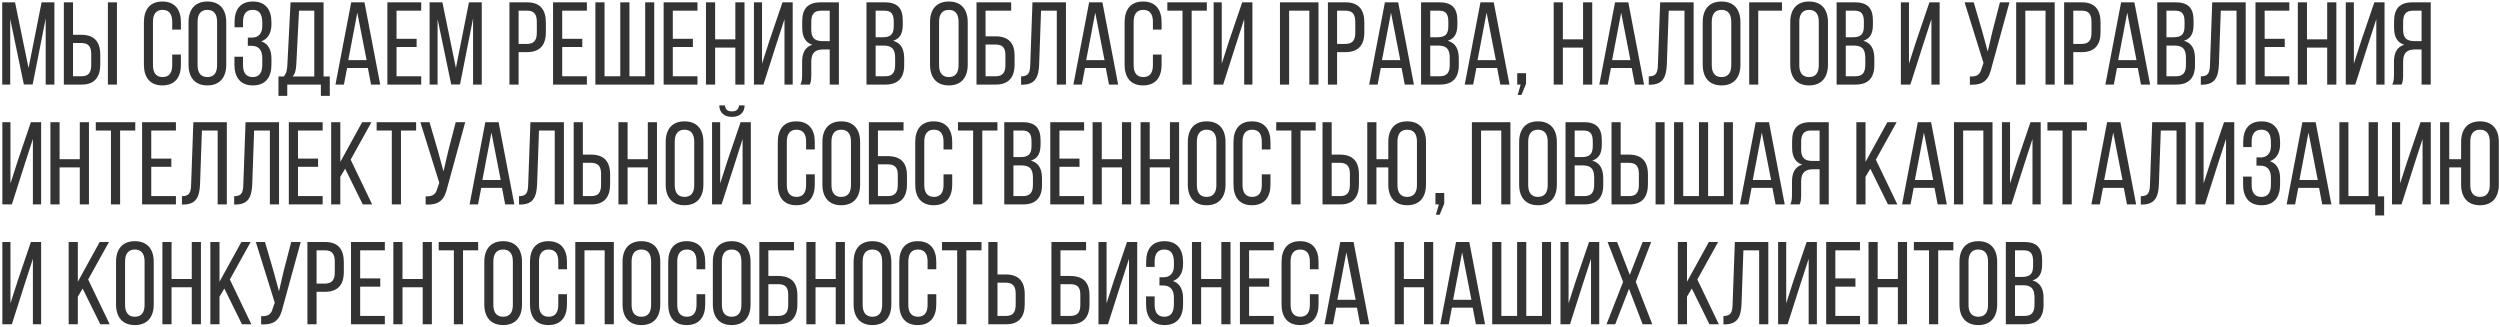 <?xml version="1.0" encoding="UTF-8"?> <svg xmlns="http://www.w3.org/2000/svg" width="1064" height="139" viewBox="0 0 1064 139" fill="none"> <path d="M19.45 7.85L13.9 35.95H10.15L4.35 8.1V36H0.95V1H6.4L12.15 28.95L17.7 1H23.15V36H19.45V7.85ZM31.072 14.8H34.522C40.072 14.8 42.672 17.7 42.672 23.25V27.45C42.672 32.75 40.272 36 34.822 36H27.172V1H31.072V14.8ZM45.922 1H49.772V36H45.922V1ZM31.072 32.45H34.822C37.672 32.45 38.822 30.85 38.822 27.65V23C38.822 19.6 37.422 18.3 34.522 18.3H31.072V32.45ZM69.097 0.65C74.497 0.65 76.997 4.15 76.997 9.45V12.6H73.297V9.25C73.297 6.1 72.047 4.2 69.197 4.2C66.397 4.2 65.097 6.1 65.097 9.25V27.75C65.097 30.9 66.397 32.8 69.197 32.8C72.047 32.8 73.297 30.9 73.297 27.75V23.2H76.997V27.55C76.997 32.85 74.497 36.35 69.097 36.35C63.747 36.35 61.247 32.85 61.247 27.55V9.45C61.247 4.15 63.747 0.65 69.097 0.65ZM80.241 27.55V9.45C80.241 4.1 82.891 0.65 88.241 0.65C93.641 0.65 96.291 4.1 96.291 9.45V27.55C96.291 32.85 93.641 36.35 88.241 36.35C82.891 36.35 80.241 32.85 80.241 27.55ZM84.091 9.25V27.75C84.091 30.95 85.441 32.8 88.241 32.8C91.091 32.8 92.391 30.95 92.391 27.75V9.25C92.391 6.1 91.091 4.2 88.241 4.2C85.441 4.2 84.091 6.1 84.091 9.25ZM107.625 0.65C113.025 0.65 115.525 4.15 115.525 9.45V10.35C115.525 13.95 114.075 16.55 111.225 17.6C114.175 18.6 115.525 21.3 115.525 24.8V27.55C115.525 32.85 113.025 36.35 107.625 36.35C102.275 36.35 99.775 32.85 99.775 27.55V24.15H103.425V27.75C103.425 30.9 104.725 32.8 107.525 32.8C110.375 32.8 111.625 30.95 111.625 27.45V24.7C111.625 21.3 110.075 19.5 107.125 19.5H105.475V16H107.325C109.925 16 111.625 14.25 111.625 11.2V9.6C111.625 6 110.375 4.2 107.525 4.2C104.725 4.2 103.425 6.1 103.425 9.25V11.6H99.825V9.4C99.825 4.05 102.275 0.65 107.625 0.65ZM140.361 40.8H136.561V36H122.261V40.8H118.511V32.55H120.761C121.961 31.2 122.211 29.6 122.311 27.45L123.661 1H137.711V32.55H140.361V40.8ZM127.261 4.55L126.111 27.4C125.961 29.9 125.611 31.4 124.511 32.55H133.761V4.55H127.261ZM156.573 28.95H147.723L146.373 36H142.773L149.473 1H155.123L161.823 36H157.923L156.573 28.95ZM152.073 5.4L148.223 25.6H156.023L152.073 5.4ZM168.767 16.5H177.317V20H168.767V32.45H179.267V36H164.867V1H179.267V4.55H168.767V16.5ZM201.335 7.85L195.785 35.95H192.035L186.235 8.1V36H182.835V1H188.285L194.035 28.95L199.585 1H205.035V36H201.335V7.85ZM216.82 1H224.47C229.97 1 232.32 4.25 232.32 9.55V13.75C232.32 19.3 229.72 22.2 224.17 22.2H220.72V36H216.82V1ZM220.72 18.7H224.17C227.07 18.7 228.47 17.35 228.47 14V9.35C228.47 6.15 227.32 4.55 224.47 4.55H220.72V18.7ZM239.275 16.5H247.825V20H239.275V32.45H249.775V36H235.375V1H249.775V4.55H239.275V16.5ZM253.393 1H257.293V32.45H263.993V1H267.893V32.45H274.593V1H278.443V36H253.393V1ZM286.345 16.5H294.895V20H286.345V32.45H296.845V36H282.445V1H296.845V4.55H286.345V16.5ZM312.963 20.25H304.363V36H300.463V1H304.363V16.75H312.963V1H316.863V36H312.963V20.25ZM333.873 8.15L330.073 19.85L324.923 36H320.873V1H324.323V27.1L327.423 17.45L333.023 1H337.373V36H333.873V8.15ZM353.132 21.05H350.382C347.132 21.05 345.282 22.3 345.282 26.25V31.75C345.282 34.1 345.082 35 344.632 36H340.682C341.282 34.8 341.382 33.35 341.382 31.8V26.35C341.382 22.6 342.582 20 345.732 19.05C342.782 18.1 341.432 15.7 341.432 11.85V9C341.432 3.8 343.732 1 349.232 1H357.032V36H353.132V21.05ZM353.132 4.55H349.332C346.432 4.55 345.282 6.2 345.282 9.35V12.7C345.282 16.5 347.132 17.5 350.182 17.5H353.132V4.55ZM368.773 1H376.623C382.073 1 384.223 3.6 384.223 8.75V10.4C384.223 14.1 383.173 16.4 380.123 17.35C383.523 18.3 384.823 21 384.823 24.85V27.8C384.823 33.05 382.273 36 376.823 36H368.773V1ZM372.673 15.85H375.673C378.773 15.85 380.373 14.85 380.373 11.2V9.15C380.373 6.05 379.323 4.55 376.523 4.55H372.673V15.85ZM372.673 32.45H376.823C379.673 32.45 380.973 30.95 380.973 27.7V24.6C380.973 20.7 379.423 19.4 376.073 19.4H372.673V32.45ZM395.817 27.55V9.45C395.817 4.1 398.467 0.65 403.817 0.65C409.217 0.65 411.867 4.1 411.867 9.45V27.55C411.867 32.85 409.217 36.35 403.817 36.35C398.467 36.35 395.817 32.85 395.817 27.55ZM399.667 9.25V27.75C399.667 30.95 401.017 32.8 403.817 32.8C406.667 32.8 407.967 30.95 407.967 27.75V9.25C407.967 6.1 406.667 4.2 403.817 4.2C401.017 4.2 399.667 6.1 399.667 9.25ZM419.451 15.45H423.551C429.001 15.45 431.801 18.05 431.801 23.65V27.5C431.801 32.95 429.251 36 423.751 36H415.601V1H430.351V4.55H419.451V15.45ZM419.451 32.45H423.751C426.601 32.45 427.901 31 427.901 27.75V23.4C427.901 20 426.401 18.95 423.551 18.95H419.451V32.45ZM449.769 4.55H443.069L442.269 27.3C442.069 32.85 440.569 36 435.219 36.05H434.569V32.5C437.819 32.5 438.369 30.85 438.469 27.5L439.419 1H453.669V36H449.769V4.55ZM470.636 28.95H461.786L460.436 36H456.836L463.536 1H469.186L475.886 36H471.986L470.636 28.95ZM466.136 5.4L462.286 25.6H470.086L466.136 5.4ZM486.48 0.65C491.88 0.65 494.38 4.15 494.38 9.45V12.6H490.68V9.25C490.68 6.1 489.43 4.2 486.58 4.2C483.78 4.2 482.48 6.1 482.48 9.25V27.75C482.48 30.9 483.78 32.8 486.58 32.8C489.43 32.8 490.68 30.9 490.68 27.75V23.2H494.38V27.55C494.38 32.85 491.88 36.35 486.48 36.35C481.13 36.35 478.63 32.85 478.63 27.55V9.45C478.63 4.15 481.13 0.65 486.48 0.65ZM507.174 36H503.274V4.55H496.824V1H513.624V4.55H507.174V36ZM529.527 8.15L525.727 19.85L520.577 36H516.527V1H519.977V27.1L523.077 17.45L528.677 1H533.027V36H529.527V8.15ZM557.25 4.55H548.65V36H544.75V1H561.15V36H557.25V4.55ZM565.16 1H572.81C578.31 1 580.66 4.25 580.66 9.55V13.75C580.66 19.3 578.06 22.2 572.51 22.2H569.06V36H565.16V1ZM569.06 18.7H572.51C575.41 18.7 576.81 17.35 576.81 14V9.35C576.81 6.15 575.66 4.55 572.81 4.55H569.06V18.7ZM596.515 28.95H587.665L586.315 36H582.715L589.415 1H595.065L601.765 36H597.865L596.515 28.95ZM592.015 5.4L588.165 25.6H595.965L592.015 5.4ZM604.809 1H612.659C618.109 1 620.259 3.6 620.259 8.75V10.4C620.259 14.1 619.209 16.4 616.159 17.35C619.559 18.3 620.859 21 620.859 24.85V27.8C620.859 33.05 618.309 36 612.859 36H604.809V1ZM608.709 15.85H611.709C614.809 15.85 616.409 14.85 616.409 11.2V9.15C616.409 6.05 615.359 4.55 612.559 4.55H608.709V15.85ZM608.709 32.45H612.859C615.709 32.45 617.009 30.95 617.009 27.7V24.6C617.009 20.7 615.459 19.4 612.109 19.4H608.709V32.45ZM637.189 28.95H628.339L626.989 36H623.389L630.089 1H635.739L642.439 36H638.539L637.189 28.95ZM632.689 5.4L628.839 25.6H636.639L632.689 5.4ZM645.932 40.4L647.182 36H645.732V31.15H649.482V35.65L647.532 40.4H645.932ZM673.754 20.25H665.154V36H661.254V1H665.154V16.75H673.754V1H677.654V36H673.754V20.25ZM694.464 28.95H685.614L684.264 36H680.664L687.364 1H693.014L699.714 36H695.814L694.464 28.95ZM689.964 5.4L686.114 25.6H693.914L689.964 5.4ZM716.908 4.55H710.208L709.408 27.3C709.208 32.85 707.708 36 702.358 36.05H701.708V32.5C704.958 32.5 705.508 30.85 705.608 27.5L706.558 1H720.808V36H716.908V4.55ZM724.675 27.55V9.45C724.675 4.1 727.325 0.65 732.675 0.65C738.075 0.65 740.725 4.1 740.725 9.45V27.55C740.725 32.85 738.075 36.35 732.675 36.35C727.325 36.35 724.675 32.85 724.675 27.55ZM728.525 9.25V27.75C728.525 30.95 729.875 32.8 732.675 32.8C735.525 32.8 736.825 30.95 736.825 27.75V9.25C736.825 6.1 735.525 4.2 732.675 4.2C729.875 4.2 728.525 6.1 728.525 9.25ZM758.408 4.55H748.308V36H744.458V1H758.408V4.55ZM761.93 27.55V9.45C761.93 4.1 764.58 0.65 769.93 0.65C775.33 0.65 777.98 4.1 777.98 9.45V27.55C777.98 32.85 775.33 36.35 769.93 36.35C764.58 36.35 761.93 32.85 761.93 27.55ZM765.78 9.25V27.75C765.78 30.95 767.13 32.8 769.93 32.8C772.78 32.8 774.08 30.95 774.08 27.75V9.25C774.08 6.1 772.78 4.2 769.93 4.2C767.13 4.2 765.78 6.1 765.78 9.25ZM781.664 1H789.514C794.964 1 797.114 3.6 797.114 8.75V10.4C797.114 14.1 796.064 16.4 793.014 17.35C796.414 18.3 797.714 21 797.714 24.85V27.8C797.714 33.05 795.164 36 789.714 36H781.664V1ZM785.564 15.85H788.564C791.664 15.85 793.264 14.85 793.264 11.2V9.15C793.264 6.05 792.214 4.55 789.414 4.55H785.564V15.85ZM785.564 32.45H789.714C792.564 32.45 793.864 30.95 793.864 27.7V24.6C793.864 20.7 792.314 19.4 788.964 19.4H785.564V32.45ZM822.008 8.15L818.208 19.85L813.058 36H809.008V1H812.458V27.1L815.558 17.45L821.158 1H825.508V36H822.008V8.15ZM855.23 1L847.73 28.3C846.53 33.55 844.73 36.35 838.38 36.05V32.55C841.38 32.7 842.73 31.75 843.38 29.1L844.18 26.8L836.13 1H840.03L843.58 13.15L845.98 21.95L848.03 13.15L851.18 1H855.23ZM870.58 4.55H861.98V36H858.08V1H874.48V36H870.58V4.55ZM878.49 1H886.14C891.64 1 893.99 4.25 893.99 9.55V13.75C893.99 19.3 891.39 22.2 885.84 22.2H882.39V36H878.49V1ZM882.39 18.7H885.84C888.74 18.7 890.14 17.35 890.14 14V9.35C890.14 6.15 888.99 4.55 886.14 4.55H882.39V18.7ZM909.845 28.95H900.995L899.645 36H896.045L902.745 1H908.395L915.095 36H911.195L909.845 28.95ZM905.345 5.4L901.495 25.6H909.295L905.345 5.4ZM918.139 1H925.989C931.439 1 933.589 3.6 933.589 8.75V10.4C933.589 14.1 932.539 16.4 929.489 17.35C932.889 18.3 934.189 21 934.189 24.85V27.8C934.189 33.05 931.639 36 926.189 36H918.139V1ZM922.039 15.85H925.039C928.139 15.85 929.739 14.85 929.739 11.2V9.15C929.739 6.05 928.689 4.55 925.889 4.55H922.039V15.85ZM922.039 32.45H926.189C929.039 32.45 930.339 30.95 930.339 27.7V24.6C930.339 20.7 928.789 19.4 925.439 19.4H922.039V32.45ZM951.869 4.55H945.169L944.369 27.3C944.169 32.85 942.669 36 937.319 36.05H936.669V32.5C939.919 32.5 940.469 30.85 940.569 27.5L941.519 1H955.769V36H951.869V4.55ZM963.836 16.5H972.386V20H963.836V32.45H974.336V36H959.936V1H974.336V4.55H963.836V16.5ZM990.453 20.25H981.853V36H977.953V1H981.853V16.75H990.453V1H994.353V36H990.453V20.25ZM1011.36 8.15L1007.56 19.85L1002.41 36H998.363V1H1001.81V27.1L1004.91 17.45L1010.51 1H1014.86V36H1011.36V8.15ZM1030.62 21.05H1027.87C1024.62 21.05 1022.77 22.3 1022.77 26.25V31.75C1022.77 34.1 1022.57 35 1022.12 36H1018.17C1018.77 34.8 1018.87 33.35 1018.87 31.8V26.35C1018.87 22.6 1020.07 20 1023.22 19.05C1020.27 18.1 1018.92 15.7 1018.92 11.85V9C1018.92 3.8 1021.22 1 1026.72 1H1034.52V36H1030.62V21.05ZM1030.62 4.55H1026.82C1023.92 4.55 1022.77 6.2 1022.77 9.35V12.7C1022.77 16.5 1024.62 17.5 1027.67 17.5H1030.62V4.55ZM14 59.15L10.2 70.85L5.05 87H1V52H4.45V78.1L7.55 68.45L13.15 52H17.5V87H14V59.15ZM33.959 71.25H25.359V87H21.459V52H25.359V67.75H33.959V52H37.859V87H33.959V71.25ZM51.119 87H47.219V55.55H40.769V52H57.569V55.55H51.119V87ZM64.373 67.5H72.923V71H64.373V83.45H74.873V87H60.473V52H74.873V55.55H64.373V67.5ZM92.64 55.55H85.94L85.14 78.3C84.94 83.85 83.44 87 78.09 87.05H77.44V83.5C80.69 83.5 81.24 81.85 81.34 78.5L82.29 52H96.54V87H92.64V55.55ZM114.857 55.55H108.157L107.357 78.3C107.157 83.85 105.657 87 100.307 87.05H99.657V83.5C102.907 83.5 103.457 81.85 103.557 78.5L104.507 52H118.757V87H114.857V55.55ZM126.824 67.5H135.374V71H126.824V83.45H137.324V87H122.924V52H137.324V55.55H126.824V67.5ZM154.391 87L146.891 71.8L144.841 75.25V87H140.941V52H144.841V68.9L154.141 52H158.091L149.241 67.95L158.391 87H154.391ZM170.65 87H166.75V55.55H160.3V52H177.1V55.55H170.65V87ZM198.004 52L190.504 79.3C189.304 84.55 187.504 87.35 181.154 87.05V83.55C184.154 83.7 185.504 82.75 186.154 80.1L186.954 77.8L178.904 52H182.804L186.354 64.15L188.754 72.95L190.804 64.15L193.954 52H198.004ZM213.654 79.95H204.804L203.454 87H199.854L206.554 52H212.204L218.904 87H215.004L213.654 79.95ZM209.154 56.4L205.304 76.6H213.104L209.154 56.4ZM236.097 55.55H229.397L228.597 78.3C228.397 83.85 226.897 87 221.547 87.05H220.897V83.5C224.147 83.5 224.697 81.85 224.797 78.5L225.747 52H239.997V87H236.097V55.55ZM248.064 65.8H251.514C257.064 65.8 259.664 68.7 259.664 74.25V78.45C259.664 83.75 257.264 87 251.814 87H244.164V52H248.064V65.8ZM248.064 83.45H251.814C254.664 83.45 255.814 81.85 255.814 78.65V74C255.814 70.6 254.414 69.3 251.514 69.3H248.064V83.45ZM275.707 71.25H267.107V87H263.207V52H267.107V67.75H275.707V52H279.607V87H275.707V71.25ZM283.317 78.55V60.45C283.317 55.1 285.967 51.65 291.317 51.65C296.717 51.65 299.367 55.1 299.367 60.45V78.55C299.367 83.85 296.717 87.35 291.317 87.35C285.967 87.35 283.317 83.85 283.317 78.55ZM287.167 60.25V78.75C287.167 81.95 288.517 83.8 291.317 83.8C294.167 83.8 295.467 81.95 295.467 78.75V60.25C295.467 57.1 294.167 55.2 291.317 55.2C288.517 55.2 287.167 57.1 287.167 60.25ZM314.501 44.85H316.901C316.901 47.9 314.851 49.75 311.501 49.75C308.151 49.75 306.201 47.9 306.101 44.85H308.551C308.701 46.8 309.851 47.4 311.501 47.4C313.151 47.4 314.351 46.8 314.501 44.85ZM316.051 59.15L312.551 70.15L307.101 87H303.051V52H306.501V78.1L309.751 68L315.201 52H319.551V87H316.051V59.15ZM338.872 51.65C344.272 51.65 346.772 55.15 346.772 60.45V63.6H343.072V60.25C343.072 57.1 341.822 55.2 338.972 55.2C336.172 55.2 334.872 57.1 334.872 60.25V78.75C334.872 81.9 336.172 83.8 338.972 83.8C341.822 83.8 343.072 81.9 343.072 78.75V74.2H346.772V78.55C346.772 83.85 344.272 87.35 338.872 87.35C333.522 87.35 331.022 83.85 331.022 78.55V60.45C331.022 55.15 333.522 51.65 338.872 51.65ZM350.016 78.55V60.45C350.016 55.1 352.666 51.65 358.016 51.65C363.416 51.65 366.066 55.1 366.066 60.45V78.55C366.066 83.85 363.416 87.35 358.016 87.35C352.666 87.35 350.016 83.85 350.016 78.55ZM353.866 60.25V78.75C353.866 81.95 355.216 83.8 358.016 83.8C360.866 83.8 362.166 81.95 362.166 78.75V60.25C362.166 57.1 360.866 55.2 358.016 55.2C355.216 55.2 353.866 57.1 353.866 60.25ZM373.65 66.45H377.75C383.2 66.45 386 69.05 386 74.65V78.5C386 83.95 383.45 87 377.95 87H369.8V52H384.55V55.55H373.65V66.45ZM373.65 83.45H377.95C380.8 83.45 382.1 82 382.1 78.75V74.4C382.1 71 380.6 69.95 377.75 69.95H373.65V83.45ZM397.368 51.65C402.768 51.65 405.268 55.15 405.268 60.45V63.6H401.568V60.25C401.568 57.1 400.318 55.2 397.468 55.2C394.668 55.2 393.368 57.1 393.368 60.25V78.75C393.368 81.9 394.668 83.8 397.468 83.8C400.318 83.8 401.568 81.9 401.568 78.75V74.2H405.268V78.55C405.268 83.85 402.768 87.35 397.368 87.35C392.018 87.35 389.518 83.85 389.518 78.55V60.45C389.518 55.15 392.018 51.65 397.368 51.65ZM418.063 87H414.162V55.55H407.713V52H424.513V55.55H418.063V87ZM427.416 52H435.266C440.716 52 442.866 54.6 442.866 59.75V61.4C442.866 65.1 441.816 67.4 438.766 68.35C442.166 69.3 443.466 72 443.466 75.85V78.8C443.466 84.05 440.916 87 435.466 87H427.416V52ZM431.316 66.85H434.316C437.416 66.85 439.016 65.85 439.016 62.2V60.15C439.016 57.05 437.966 55.55 435.166 55.55H431.316V66.85ZM431.316 83.45H435.466C438.316 83.45 439.616 81.95 439.616 78.7V75.6C439.616 71.7 438.066 70.4 434.716 70.4H431.316V83.45ZM450.896 67.5H459.446V71H450.896V83.45H461.396V87H446.996V52H461.396V55.55H450.896V67.5ZM477.514 71.25H468.914V87H465.014V52H468.914V67.75H477.514V52H481.414V87H477.514V71.25ZM497.924 71.25H489.324V87H485.424V52H489.324V67.75H497.924V52H501.824V87H497.924V71.25ZM505.534 78.55V60.45C505.534 55.1 508.184 51.65 513.534 51.65C518.934 51.65 521.584 55.1 521.584 60.45V78.55C521.584 83.85 518.934 87.35 513.534 87.35C508.184 87.35 505.534 83.85 505.534 78.55ZM509.384 60.25V78.75C509.384 81.95 510.734 83.8 513.534 83.8C516.384 83.8 517.684 81.95 517.684 78.75V60.25C517.684 57.1 516.384 55.2 513.534 55.2C510.734 55.2 509.384 57.1 509.384 60.25ZM532.818 51.65C538.218 51.65 540.718 55.15 540.718 60.45V63.6H537.018V60.25C537.018 57.1 535.768 55.2 532.918 55.2C530.118 55.2 528.818 57.1 528.818 60.25V78.75C528.818 81.9 530.118 83.8 532.918 83.8C535.768 83.8 537.018 81.9 537.018 78.75V74.2H540.718V78.55C540.718 83.85 538.218 87.35 532.818 87.35C527.468 87.35 524.968 83.85 524.968 78.55V60.45C524.968 55.15 527.468 51.65 532.818 51.65ZM553.512 87H549.612V55.55H543.162V52H559.962V55.55H553.512V87ZM566.765 65.8H570.215C575.765 65.8 578.365 68.7 578.365 74.25V78.45C578.365 83.75 575.965 87 570.515 87H562.865V52H566.765V65.8ZM566.765 83.45H570.515C573.365 83.45 574.515 81.85 574.515 78.65V74C574.515 70.6 573.115 69.3 570.215 69.3H566.765V83.45ZM598.908 51.65C604.258 51.65 606.908 55.1 606.908 60.45V78.55C606.908 83.85 604.258 87.35 598.908 87.35C593.508 87.35 590.858 83.85 590.858 78.55V71.25H585.808V87H581.908V52H585.808V67.75H590.858V60.45C590.858 55.1 593.508 51.65 598.908 51.65ZM598.908 55.2C596.058 55.2 594.758 57.05 594.758 60.25V78.75C594.758 81.9 596.058 83.8 598.908 83.8C601.708 83.8 603.058 81.9 603.058 78.75V60.25C603.058 57.05 601.708 55.2 598.908 55.2ZM611.118 91.4L612.368 87H610.918V82.15H614.668V86.65L612.718 91.4H611.118ZM638.939 55.55H630.339V87H626.439V52H642.839V87H638.939V55.55ZM646.55 78.55V60.45C646.55 55.1 649.2 51.65 654.55 51.65C659.95 51.65 662.6 55.1 662.6 60.45V78.55C662.6 83.85 659.95 87.35 654.55 87.35C649.2 87.35 646.55 83.85 646.55 78.55ZM650.4 60.25V78.75C650.4 81.95 651.75 83.8 654.55 83.8C657.4 83.8 658.7 81.95 658.7 78.75V60.25C658.7 57.1 657.4 55.2 654.55 55.2C651.75 55.2 650.4 57.1 650.4 60.25ZM666.283 52H674.133C679.583 52 681.733 54.6 681.733 59.75V61.4C681.733 65.1 680.683 67.4 677.633 68.35C681.033 69.3 682.333 72 682.333 75.85V78.8C682.333 84.05 679.783 87 674.333 87H666.283V52ZM670.183 66.85H673.183C676.283 66.85 677.883 65.85 677.883 62.2V60.15C677.883 57.05 676.833 55.55 674.033 55.55H670.183V66.85ZM670.183 83.45H674.333C677.183 83.45 678.483 81.95 678.483 78.7V75.6C678.483 71.7 676.933 70.4 673.583 70.4H670.183V83.45ZM689.763 65.8H693.213C698.763 65.8 701.363 68.7 701.363 74.25V78.45C701.363 83.75 698.963 87 693.513 87H685.863V52H689.763V65.8ZM704.613 52H708.463V87H704.613V52ZM689.763 83.45H693.513C696.363 83.45 697.513 81.85 697.513 78.65V74C697.513 70.6 696.113 69.3 693.213 69.3H689.763V83.45ZM712.475 52H716.375V83.45H723.075V52H726.975V83.45H733.675V52H737.525V87H712.475V52ZM754.327 79.95H745.477L744.127 87H740.527L747.227 52H752.877L759.577 87H755.677L754.327 79.95ZM749.827 56.4L745.977 76.6H753.777L749.827 56.4ZM774.421 72.05H771.671C768.421 72.05 766.571 73.3 766.571 77.25V82.75C766.571 85.1 766.371 86 765.921 87H761.971C762.571 85.8 762.671 84.35 762.671 82.8V77.35C762.671 73.6 763.871 71 767.021 70.05C764.071 69.1 762.721 66.7 762.721 62.85V60C762.721 54.8 765.021 52 770.521 52H778.321V87H774.421V72.05ZM774.421 55.55H770.621C767.721 55.55 766.571 57.2 766.571 60.35V63.7C766.571 67.5 768.421 68.5 771.471 68.5H774.421V55.55ZM803.513 87L796.013 71.8L793.963 75.25V87H790.063V52H793.963V68.9L803.263 52H807.213L798.363 67.95L807.513 87H803.513ZM823.321 79.95H814.471L813.121 87H809.521L816.221 52H821.871L828.571 87H824.671L823.321 79.95ZM818.821 56.4L814.971 76.6H822.771L818.821 56.4ZM844.115 55.55H835.515V87H831.615V52H848.015V87H844.115V55.55ZM865.025 59.15L861.225 70.85L856.075 87H852.025V52H855.475V78.1L858.575 68.45L864.175 52H868.525V87H865.025V59.15ZM881.734 87H877.834V55.55H871.384V52H888.184V55.55H881.734V87ZM903.888 79.95H895.038L893.688 87H890.088L896.788 52H902.438L909.138 87H905.238L903.888 79.95ZM899.388 56.4L895.538 76.6H903.338L899.388 56.4ZM926.332 55.55H919.632L918.832 78.3C918.632 83.85 917.132 87 911.782 87.05H911.132V83.5C914.382 83.5 914.932 81.85 915.032 78.5L915.982 52H930.232V87H926.332V55.55ZM947.398 59.15L943.598 70.85L938.448 87H934.398V52H937.848V78.1L940.948 68.45L946.548 52H950.898V87H947.398V59.15ZM962.507 51.65C967.907 51.65 970.407 55.15 970.407 60.45V61.35C970.407 64.95 968.957 67.55 966.107 68.6C969.057 69.6 970.407 72.3 970.407 75.8V78.55C970.407 83.85 967.907 87.35 962.507 87.35C957.157 87.35 954.657 83.85 954.657 78.55V75.15H958.307V78.75C958.307 81.9 959.607 83.8 962.407 83.8C965.257 83.8 966.507 81.95 966.507 78.45V75.7C966.507 72.3 964.957 70.5 962.007 70.5H960.357V67H962.207C964.807 67 966.507 65.25 966.507 62.2V60.6C966.507 57 965.257 55.2 962.407 55.2C959.607 55.2 958.307 57.1 958.307 60.25V62.6H954.707V60.4C954.707 55.05 957.157 51.65 962.507 51.65ZM986.993 79.95H978.143L976.793 87H973.193L979.893 52H985.543L992.243 87H988.343L986.993 79.95ZM982.493 56.4L978.643 76.6H986.443L982.493 56.4ZM1014.69 91.7H1010.89V87H995.637V52H999.487V83.45H1008.09V52H1012.04V83.55H1014.69V91.7ZM1031.04 59.15L1027.24 70.85L1022.09 87H1018.04V52H1021.49V78.1L1024.59 68.45L1030.19 52H1034.54V87H1031.04V59.15ZM1055.5 51.65C1060.85 51.65 1063.5 55.1 1063.5 60.45V78.55C1063.5 83.85 1060.85 87.35 1055.5 87.35C1050.1 87.35 1047.45 83.85 1047.45 78.55V71.25H1042.4V87H1038.5V52H1042.4V67.75H1047.45V60.45C1047.45 55.1 1050.1 51.65 1055.5 51.65ZM1055.5 55.2C1052.65 55.2 1051.35 57.05 1051.35 60.25V78.75C1051.35 81.9 1052.65 83.8 1055.5 83.8C1058.3 83.8 1059.65 81.9 1059.65 78.75V60.25C1059.65 57.05 1058.3 55.2 1055.5 55.2ZM14 110.15L10.2 121.85L5.05 138H1V103H4.45V129.1L7.55 119.45L13.15 103H17.5V138H14V110.15ZM42.673 138L35.173 122.8L33.123 126.25V138H29.223V103H33.123V119.9L42.423 103H46.373L37.523 118.95L46.673 138H42.673ZM49.382 129.55V111.45C49.382 106.1 52.032 102.65 57.382 102.65C62.782 102.65 65.432 106.1 65.432 111.45V129.55C65.432 134.85 62.782 138.35 57.382 138.35C52.032 138.35 49.382 134.85 49.382 129.55ZM53.232 111.25V129.75C53.232 132.95 54.582 134.8 57.382 134.8C60.232 134.8 61.532 132.95 61.532 129.75V111.25C61.532 108.1 60.232 106.2 57.382 106.2C54.582 106.2 53.232 108.1 53.232 111.25ZM81.615 122.25H73.015V138H69.115V103H73.015V118.75H81.615V103H85.515V138H81.615V122.25ZM102.975 138L95.475 122.8L93.425 126.25V138H89.525V103H93.425V119.9L102.725 103H106.675L97.825 118.95L106.975 138H102.975ZM127.984 103L120.484 130.3C119.284 135.55 117.484 138.35 111.134 138.05V134.55C114.134 134.7 115.484 133.75 116.134 131.1L116.934 128.8L108.884 103H112.784L116.334 115.15L118.734 123.95L120.784 115.15L123.934 103H127.984ZM130.834 103H138.484C143.984 103 146.334 106.25 146.334 111.55V115.75C146.334 121.3 143.734 124.2 138.184 124.2H134.734V138H130.834V103ZM134.734 120.7H138.184C141.084 120.7 142.484 119.35 142.484 116V111.35C142.484 108.15 141.334 106.55 138.484 106.55H134.734V120.7ZM153.289 118.5H161.839V122H153.289V134.45H163.789V138H149.389V103H163.789V106.55H153.289V118.5ZM179.906 122.25H171.306V138H167.406V103H171.306V118.75H179.906V103H183.806V138H179.906V122.25ZM197.066 138H193.166V106.55H186.716V103H203.516V106.55H197.066V138ZM206.12 129.55V111.45C206.12 106.1 208.77 102.65 214.12 102.65C219.52 102.65 222.17 106.1 222.17 111.45V129.55C222.17 134.85 219.52 138.35 214.12 138.35C208.77 138.35 206.12 134.85 206.12 129.55ZM209.97 111.25V129.75C209.97 132.95 211.32 134.8 214.12 134.8C216.97 134.8 218.27 132.95 218.27 129.75V111.25C218.27 108.1 216.97 106.2 214.12 106.2C211.32 106.2 209.97 108.1 209.97 111.25ZM233.404 102.65C238.804 102.65 241.304 106.15 241.304 111.45V114.6H237.604V111.25C237.604 108.1 236.354 106.2 233.504 106.2C230.704 106.2 229.404 108.1 229.404 111.25V129.75C229.404 132.9 230.704 134.8 233.504 134.8C236.354 134.8 237.604 132.9 237.604 129.75V125.2H241.304V129.55C241.304 134.85 238.804 138.35 233.404 138.35C228.054 138.35 225.554 134.85 225.554 129.55V111.45C225.554 106.15 228.054 102.65 233.404 102.65ZM257.348 106.55H248.748V138H244.848V103H261.248V138H257.348V106.55ZM264.958 129.55V111.45C264.958 106.1 267.608 102.65 272.958 102.65C278.358 102.65 281.008 106.1 281.008 111.45V129.55C281.008 134.85 278.358 138.35 272.958 138.35C267.608 138.35 264.958 134.85 264.958 129.55ZM268.808 111.25V129.75C268.808 132.95 270.158 134.8 272.958 134.8C275.808 134.8 277.108 132.95 277.108 129.75V111.25C277.108 108.1 275.808 106.2 272.958 106.2C270.158 106.2 268.808 108.1 268.808 111.25ZM292.241 102.65C297.641 102.65 300.141 106.15 300.141 111.45V114.6H296.441V111.25C296.441 108.1 295.191 106.2 292.341 106.2C289.541 106.2 288.241 108.1 288.241 111.25V129.75C288.241 132.9 289.541 134.8 292.341 134.8C295.191 134.8 296.441 132.9 296.441 129.75V125.2H300.141V129.55C300.141 134.85 297.641 138.35 292.241 138.35C286.891 138.35 284.391 134.85 284.391 129.55V111.45C284.391 106.15 286.891 102.65 292.241 102.65ZM303.386 129.55V111.45C303.386 106.1 306.036 102.65 311.386 102.65C316.786 102.65 319.436 106.1 319.436 111.45V129.55C319.436 134.85 316.786 138.35 311.386 138.35C306.036 138.35 303.386 134.85 303.386 129.55ZM307.236 111.25V129.75C307.236 132.95 308.586 134.8 311.386 134.8C314.236 134.8 315.536 132.95 315.536 129.75V111.25C315.536 108.1 314.236 106.2 311.386 106.2C308.586 106.2 307.236 108.1 307.236 111.25ZM327.019 117.45H331.119C336.569 117.45 339.369 120.05 339.369 125.65V129.5C339.369 134.95 336.819 138 331.319 138H323.169V103H337.919V106.55H327.019V117.45ZM327.019 134.45H331.319C334.169 134.45 335.469 133 335.469 129.75V125.4C335.469 122 333.969 120.95 331.119 120.95H327.019V134.45ZM355.688 122.25H347.088V138H343.188V103H347.088V118.75H355.688V103H359.588V138H355.688V122.25ZM363.298 129.55V111.45C363.298 106.1 365.948 102.65 371.298 102.65C376.698 102.65 379.348 106.1 379.348 111.45V129.55C379.348 134.85 376.698 138.35 371.298 138.35C365.948 138.35 363.298 134.85 363.298 129.55ZM367.148 111.25V129.75C367.148 132.95 368.498 134.8 371.298 134.8C374.148 134.8 375.448 132.95 375.448 129.75V111.25C375.448 108.1 374.148 106.2 371.298 106.2C368.498 106.2 367.148 108.1 367.148 111.25ZM390.581 102.65C395.981 102.65 398.481 106.15 398.481 111.45V114.6H394.781V111.25C394.781 108.1 393.531 106.2 390.681 106.2C387.881 106.2 386.581 108.1 386.581 111.25V129.75C386.581 132.9 387.881 134.8 390.681 134.8C393.531 134.8 394.781 132.9 394.781 129.75V125.2H398.481V129.55C398.481 134.85 395.981 138.35 390.581 138.35C385.231 138.35 382.731 134.85 382.731 129.55V111.45C382.731 106.15 385.231 102.65 390.581 102.65ZM411.275 138H407.375V106.55H400.925V103H417.725V106.55H411.275V138ZM424.529 116.8H427.979C433.529 116.8 436.129 119.7 436.129 125.25V129.45C436.129 134.75 433.729 138 428.279 138H420.629V103H424.529V116.8ZM424.529 134.45H428.279C431.129 134.45 432.279 132.85 432.279 129.65V125C432.279 121.6 430.879 120.3 427.979 120.3H424.529V134.45ZM451.336 117.45H455.436C460.886 117.45 463.686 120.05 463.686 125.65V129.5C463.686 134.95 461.136 138 455.636 138H447.486V103H462.236V106.55H451.336V117.45ZM451.336 134.45H455.636C458.486 134.45 459.786 133 459.786 129.75V125.4C459.786 122 458.286 120.95 455.436 120.95H451.336V134.45ZM480.504 110.15L476.704 121.85L471.554 138H467.504V103H470.954V129.1L474.054 119.45L479.654 103H484.004V138H480.504V110.15ZM495.613 102.65C501.013 102.65 503.513 106.15 503.513 111.45V112.35C503.513 115.95 502.063 118.55 499.213 119.6C502.163 120.6 503.513 123.3 503.513 126.8V129.55C503.513 134.85 501.013 138.35 495.613 138.35C490.263 138.35 487.763 134.85 487.763 129.55V126.15H491.413V129.75C491.413 132.9 492.713 134.8 495.513 134.8C498.363 134.8 499.613 132.95 499.613 129.45V126.7C499.613 123.3 498.063 121.5 495.113 121.5H493.463V118H495.313C497.913 118 499.613 116.25 499.613 113.2V111.6C499.613 108 498.363 106.2 495.513 106.2C492.713 106.2 491.413 108.1 491.413 111.25V113.6H487.813V111.4C487.813 106.05 490.263 102.65 495.613 102.65ZM519.799 122.25H511.199V138H507.299V103H511.199V118.75H519.799V103H523.699V138H519.799V122.25ZM531.609 118.5H540.159V122H531.609V134.45H542.109V138H527.709V103H542.109V106.55H531.609V118.5ZM553.277 102.65C558.677 102.65 561.177 106.15 561.177 111.45V114.6H557.477V111.25C557.477 108.1 556.227 106.2 553.377 106.2C550.577 106.2 549.277 108.1 549.277 111.25V129.75C549.277 132.9 550.577 134.8 553.377 134.8C556.227 134.8 557.477 132.9 557.477 129.75V125.2H561.177V129.55C561.177 134.85 558.677 138.35 553.277 138.35C547.927 138.35 545.427 134.85 545.427 129.55V111.45C545.427 106.15 547.927 102.65 553.277 102.65ZM577.521 130.95H568.671L567.321 138H563.721L570.421 103H576.071L582.771 138H578.871L577.521 130.95ZM573.021 107.4L569.171 127.6H576.971L573.021 107.4ZM606.078 122.25H597.478V138H593.578V103H597.478V118.75H606.078V103H609.978V138H606.078V122.25ZM626.788 130.95H617.938L616.588 138H612.988L619.688 103H625.338L632.038 138H628.138L626.788 130.95ZM622.288 107.4L618.438 127.6H626.238L622.288 107.4ZM635.082 103H638.982V134.45H645.682V103H649.582V134.45H656.282V103H660.132V138H635.082V103ZM677.135 110.15L673.335 121.85L668.185 138H664.135V103H667.585V129.1L670.685 119.45L676.285 103H680.635V138H677.135V110.15ZM699.094 138L693.294 122.9L687.444 138H683.744L690.794 119.95L684.194 103H688.244L693.644 117L699.094 103H702.744L696.194 119.95L703.194 138H699.094ZM727.536 138L720.036 122.8L717.986 126.25V138H714.086V103H717.986V119.9L727.286 103H731.236L722.386 118.95L731.536 138H727.536ZM748.695 106.55H741.995L741.195 129.3C740.995 134.85 739.495 138 734.145 138.05H733.495V134.5C736.745 134.5 737.295 132.85 737.395 129.5L738.345 103H752.595V138H748.695V106.55ZM769.762 110.15L765.962 121.85L760.812 138H756.762V103H760.212V129.1L763.312 119.45L768.912 103H773.262V138H769.762V110.15ZM781.121 118.5H789.671V122H781.121V134.45H791.621V138H777.221V103H791.621V106.55H781.121V118.5ZM807.738 122.25H799.138V138H795.238V103H799.138V118.75H807.738V103H811.638V138H807.738V122.25ZM824.898 138H820.998V106.55H814.548V103H831.348V106.55H824.898V138ZM833.952 129.55V111.45C833.952 106.1 836.602 102.65 841.952 102.65C847.352 102.65 850.002 106.1 850.002 111.45V129.55C850.002 134.85 847.352 138.35 841.952 138.35C836.602 138.35 833.952 134.85 833.952 129.55ZM837.802 111.25V129.75C837.802 132.95 839.152 134.8 841.952 134.8C844.802 134.8 846.102 132.95 846.102 129.75V111.25C846.102 108.1 844.802 106.2 841.952 106.2C839.152 106.2 837.802 108.1 837.802 111.25ZM853.686 103H861.536C866.986 103 869.136 105.6 869.136 110.75V112.4C869.136 116.1 868.086 118.4 865.036 119.35C868.436 120.3 869.736 123 869.736 126.85V129.8C869.736 135.05 867.186 138 861.736 138H853.686V103ZM857.586 117.85H860.586C863.686 117.85 865.286 116.85 865.286 113.2V111.15C865.286 108.05 864.236 106.55 861.436 106.55H857.586V117.85ZM857.586 134.45H861.736C864.586 134.45 865.886 132.95 865.886 129.7V126.6C865.886 122.7 864.336 121.4 860.986 121.4H857.586V134.45Z" fill="#333333"></path> </svg> 